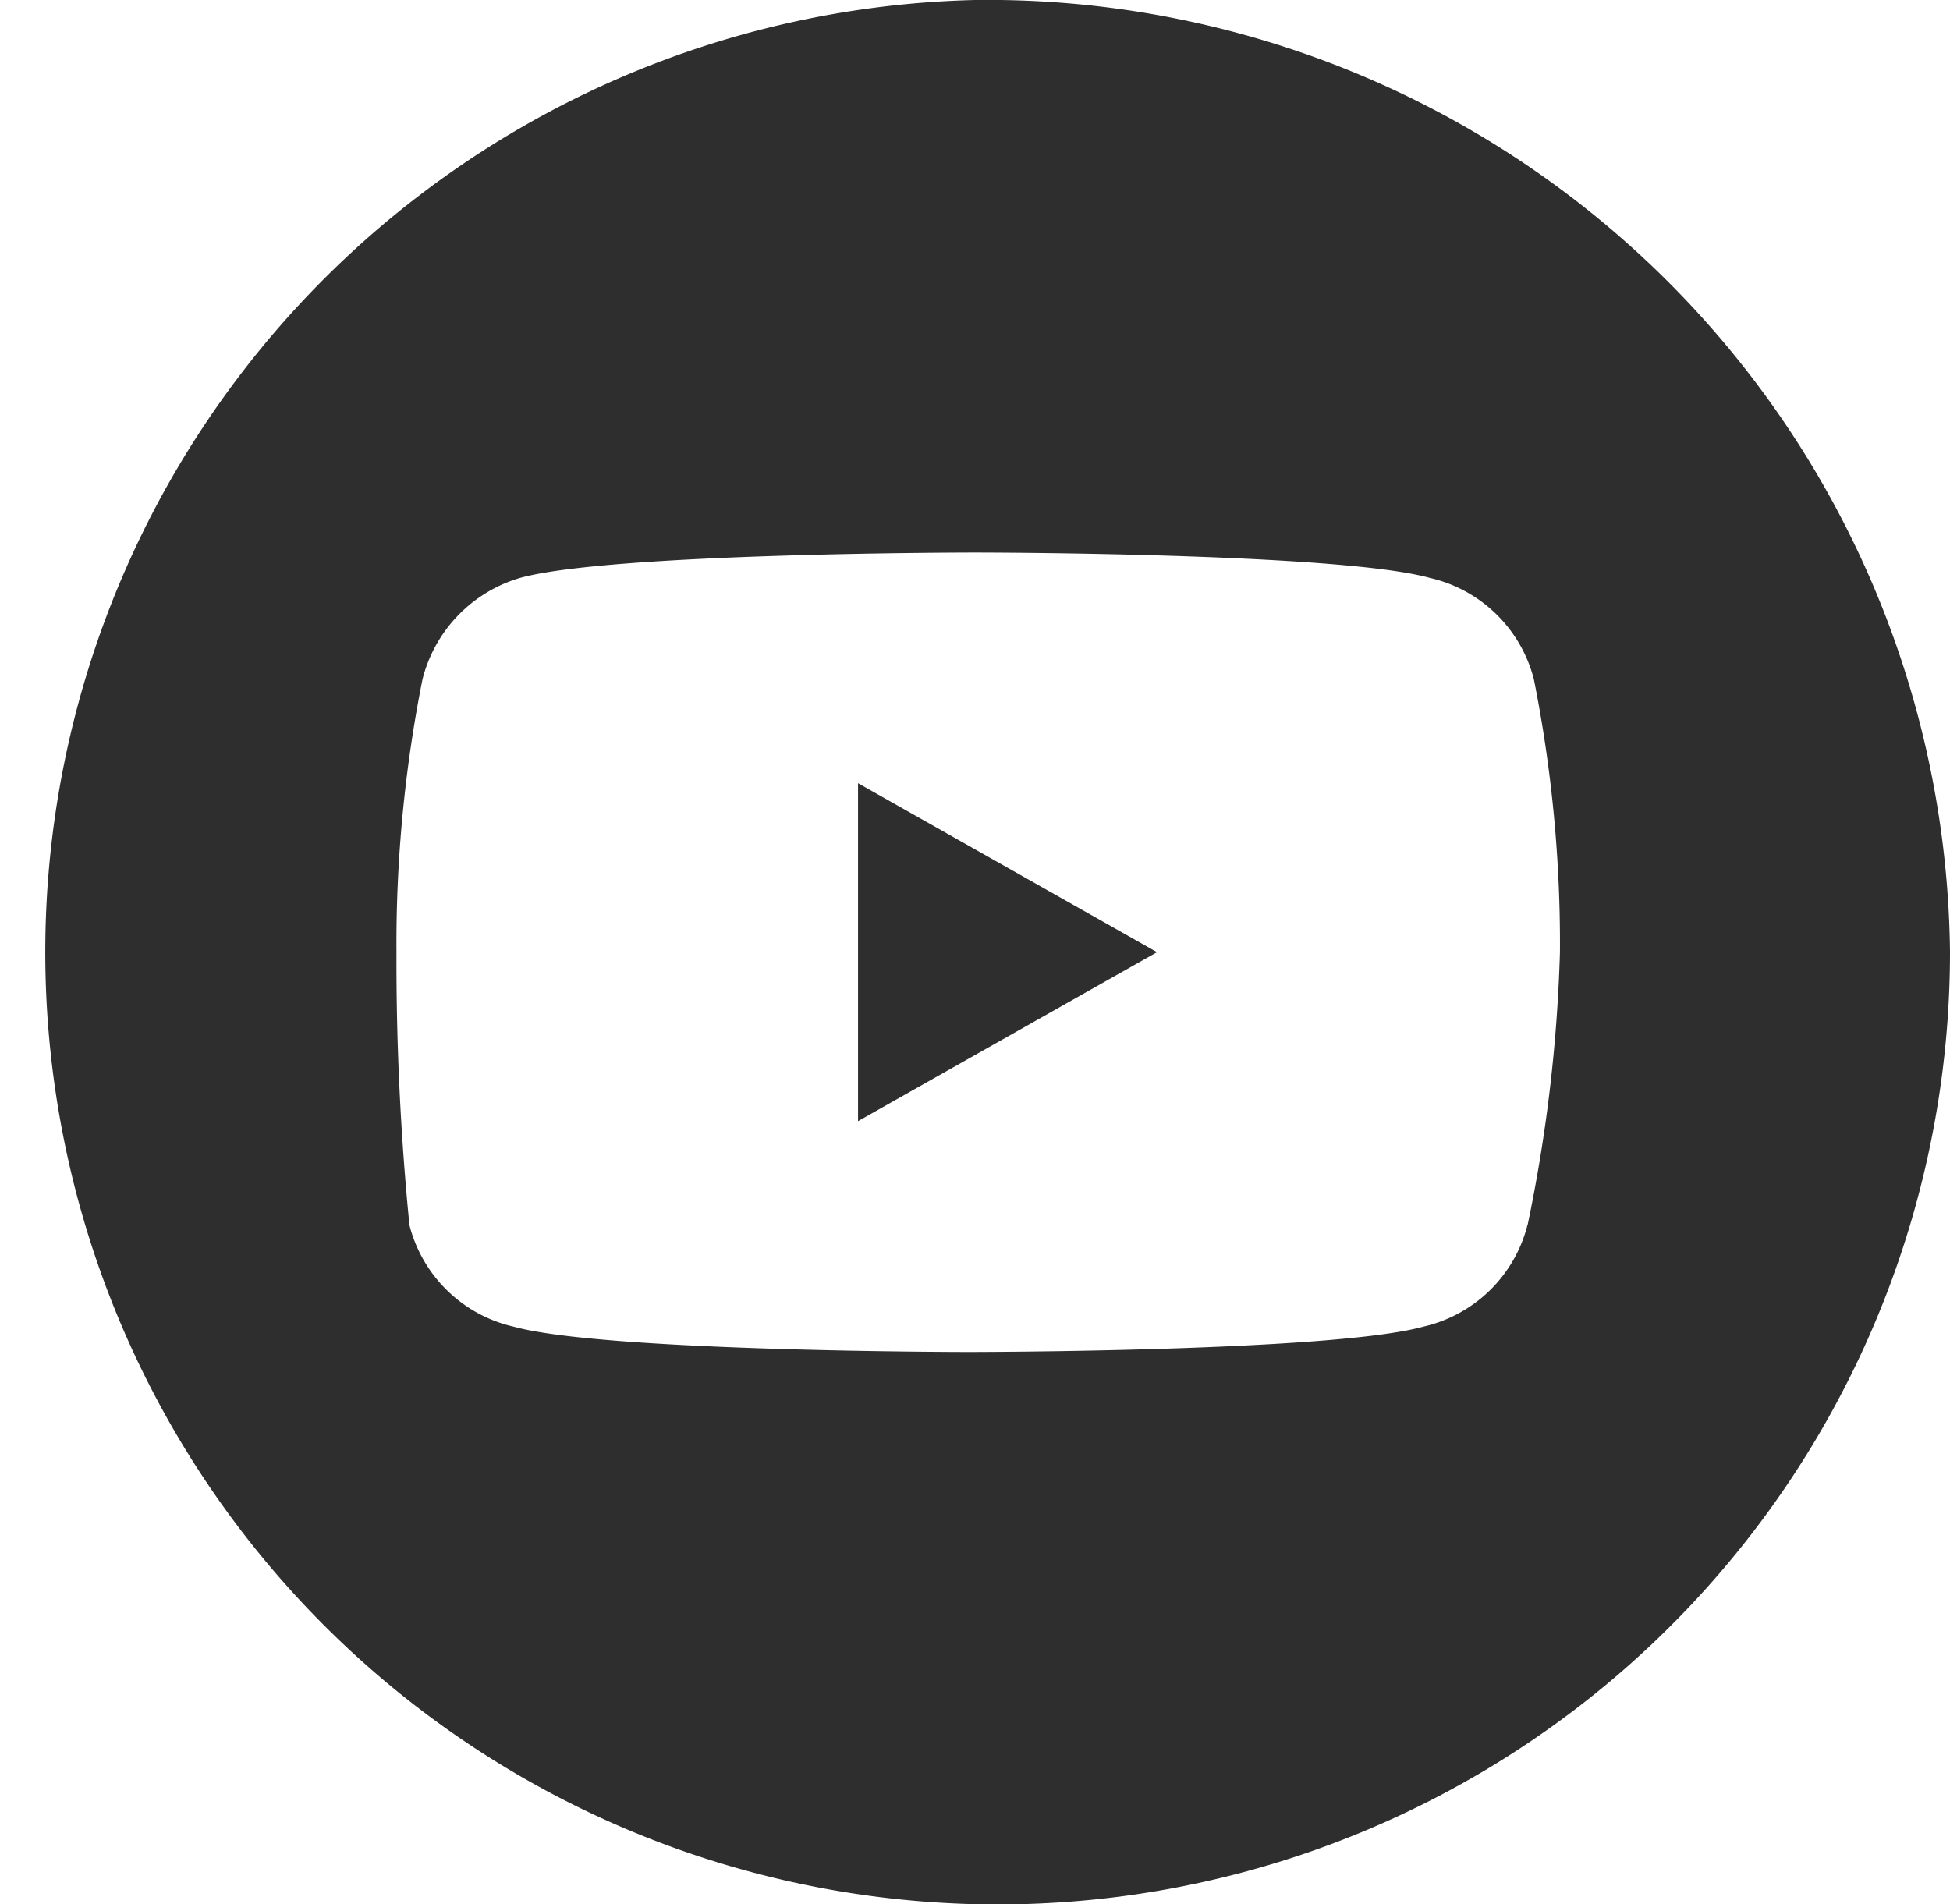 <?xml version="1.0" encoding="UTF-8"?> <svg xmlns="http://www.w3.org/2000/svg" id="YouTube" width="31.471" height="30.732" viewBox="0 0 31.471 30.732"><path id="Path_2" data-name="Path 2" d="M1552.227,272.894l4.825-2.727-4.825-2.727Z" transform="translate(-1538.379 -254.8)" fill="#2f2e2e"></path><path id="Path_3" data-name="Path 3" d="M1541.381,242.469a15.37,15.37,0,1,0,15.736,15.366A15.533,15.533,0,0,0,1541.381,242.469Zm8.917,19.771a2.251,2.251,0,0,1-1.679,1.639c-1.469.409-7.343.409-7.343.409s-5.875,0-7.343-.409a2.251,2.251,0,0,1-1.679-1.639,43.23,43.23,0,0,1-.209-4.405,21.811,21.811,0,0,1,.419-4.4,2.29,2.29,0,0,1,1.574-1.639c1.469-.41,7.343-.41,7.343-.41s5.875,0,7.343.41a2.251,2.251,0,0,1,1.678,1.639,21.774,21.774,0,0,1,.42,4.4A24.987,24.987,0,0,1,1550.3,262.24Z" transform="translate(-1525.646 -242.469)" fill="#2f2e2e"></path></svg> 